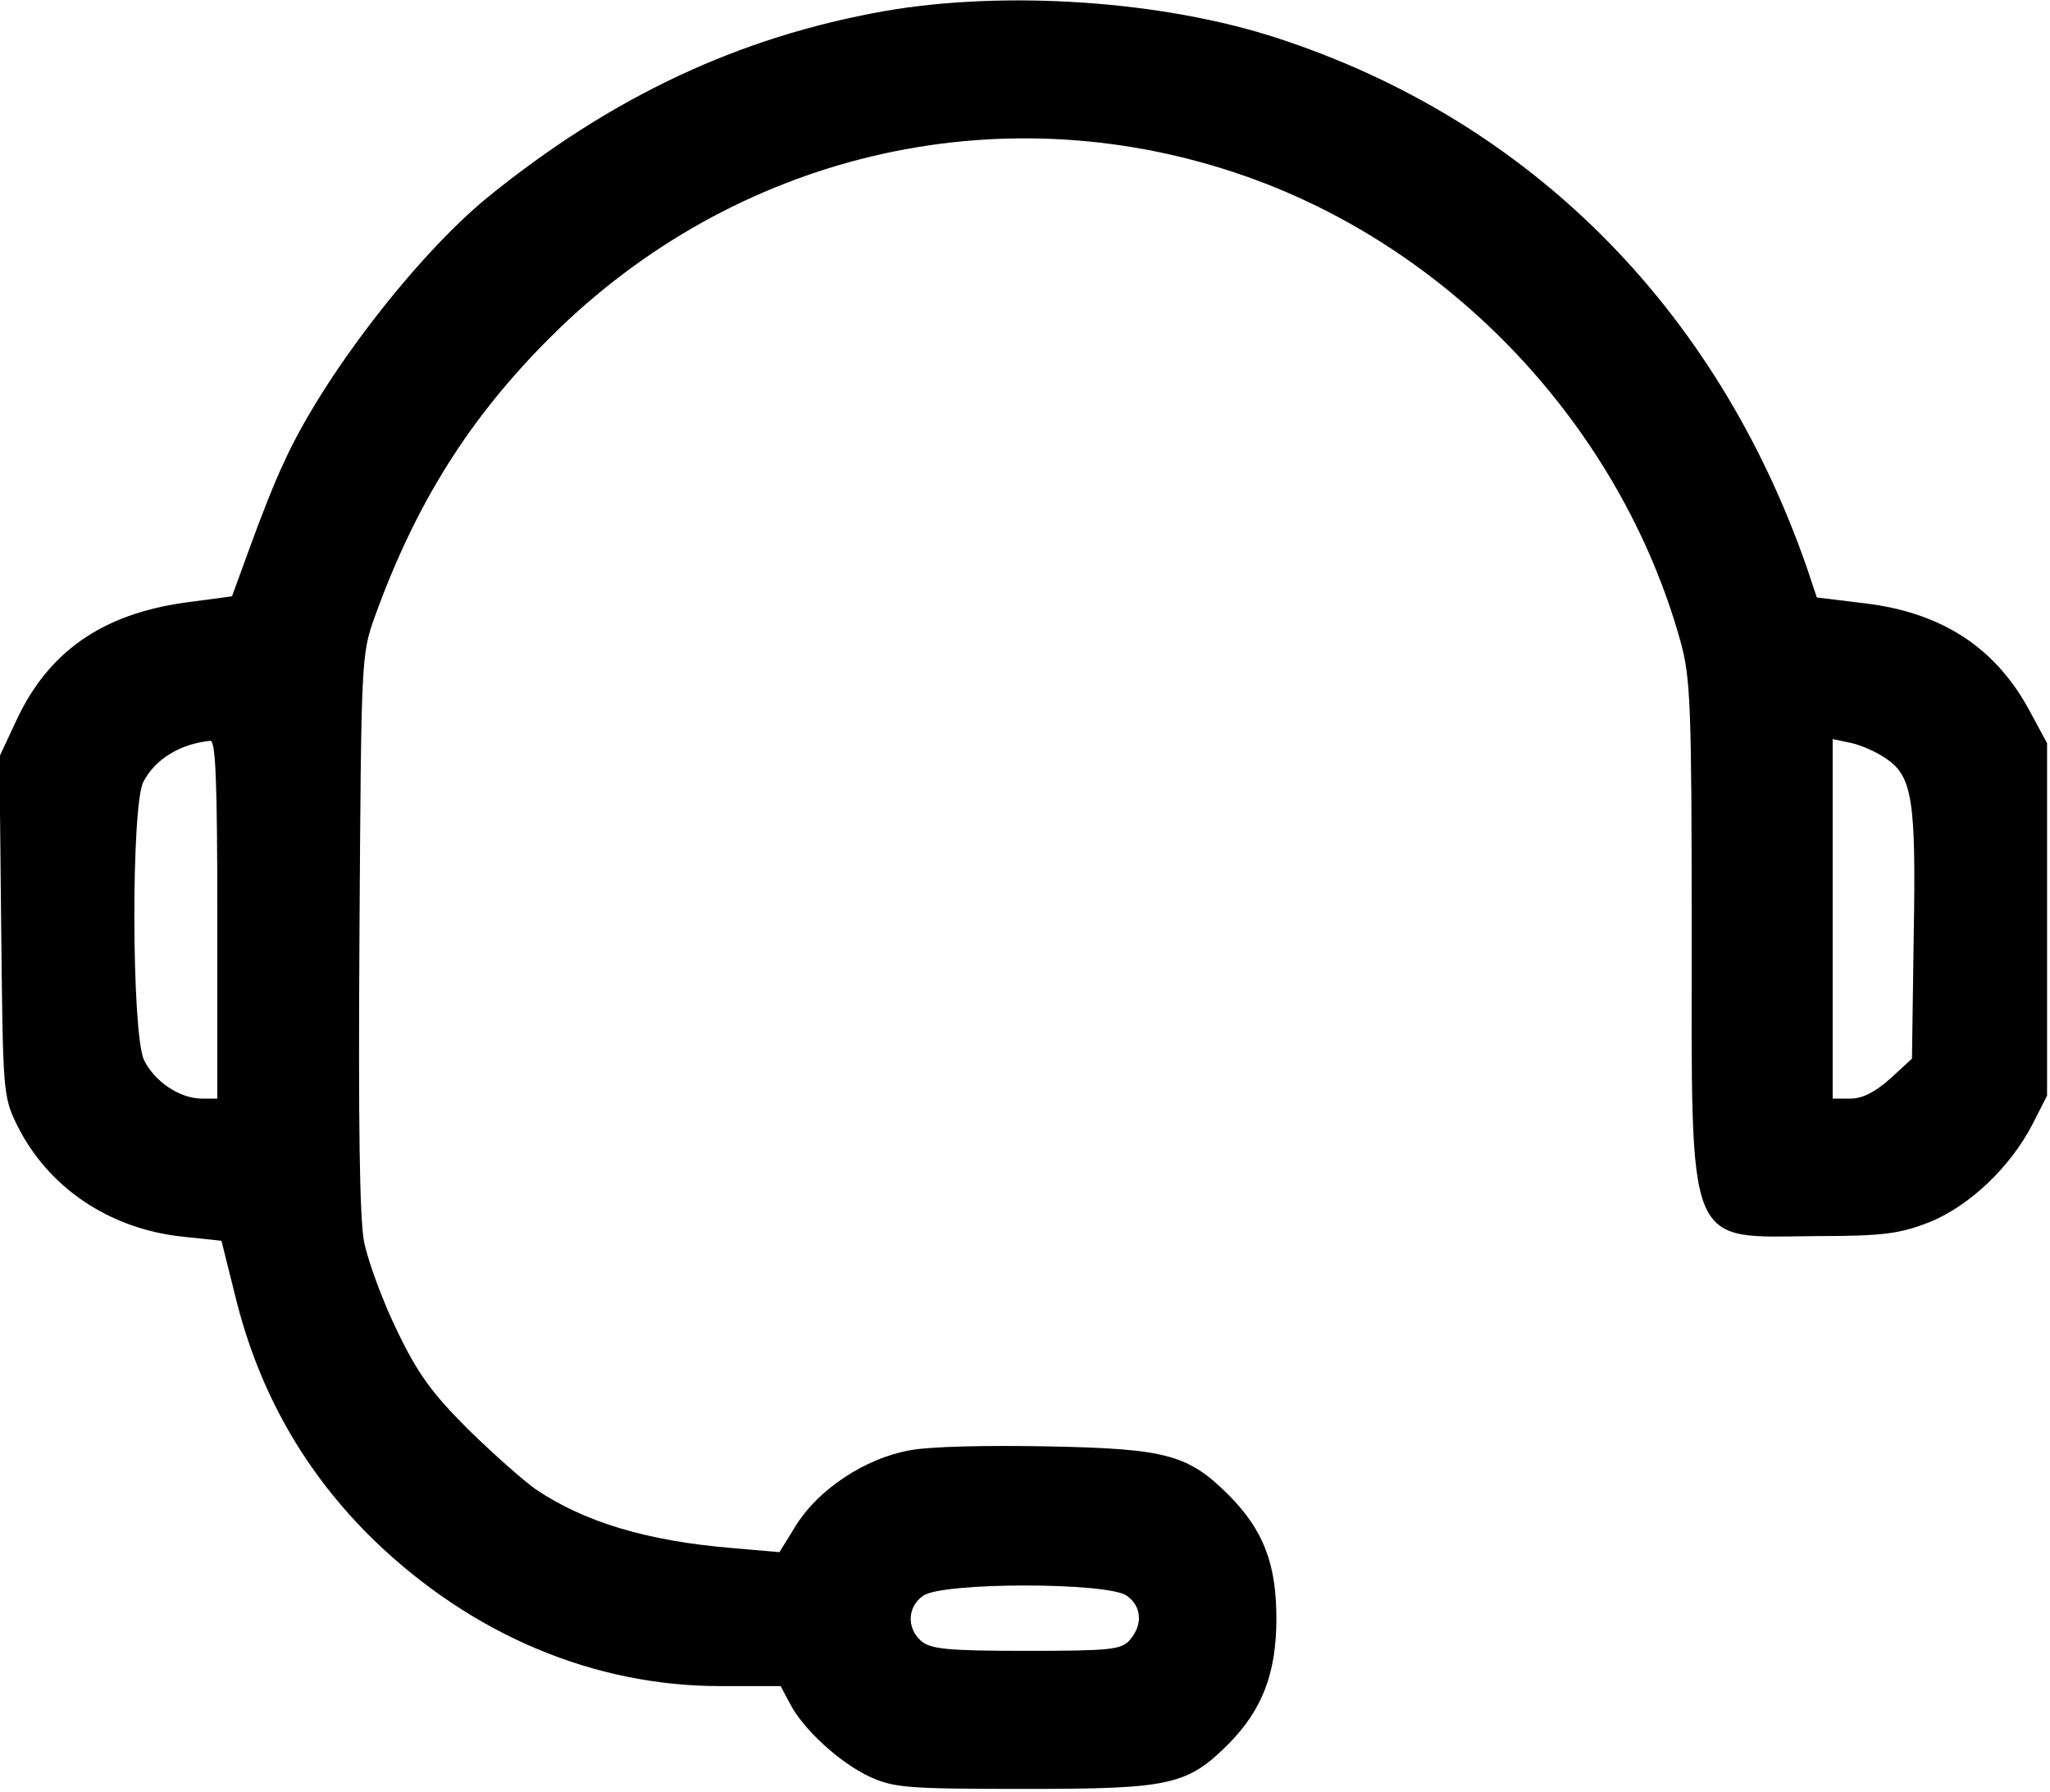 <svg version="1.0" xmlns="http://www.w3.org/2000/svg"
 width="100%" height="100%" viewBox="0 0 349 305"
 preserveAspectRatio="xMidYMid meet">
<g transform="translate(0,305) scale(0.1,-0.1)"
fill="#000000" stroke="none">
<path d="M1505 3031 c-247 -44 -463 -145 -675 -317 -121 -99 -282 -307 -347
-452 -15 -31 -40 -95 -57 -142 l-31 -85 -82 -11 c-140 -20 -231 -84 -285 -200
l-29 -62 3 -288 c3 -283 3 -290 27 -339 53 -107 158 -177 282 -190 l66 -7 23
-92 c40 -165 119 -303 237 -418 167 -161 374 -248 589 -248 l103 0 16 -30 c22
-43 84 -100 135 -124 42 -19 62 -21 265 -21 247 0 276 6 347 77 57 58 81 120
81 213 0 93 -22 150 -80 209 -70 70 -106 80 -308 84 -105 2 -204 0 -238 -7
-75 -14 -153 -66 -191 -126 l-29 -47 -81 7 c-144 12 -251 44 -334 100 -20 14
-72 60 -115 102 -62 62 -86 95 -121 168 -24 49 -49 117 -56 150 -8 42 -10 201
-8 530 3 463 3 471 26 535 70 194 162 340 301 478 311 309 757 415 1167 277
361 -121 653 -430 755 -797 17 -61 19 -109 19 -493 0 -550 -12 -521 214 -519
111 0 140 4 189 23 69 27 140 95 177 167 l25 49 0 300 0 300 -27 50 c-58 111
-150 172 -283 188 l-82 10 -17 51 c-154 442 -472 761 -901 901 -195 64 -464
82 -670 46z m-1135 -1546 l0 -305 -26 0 c-38 0 -81 29 -99 66 -21 46 -22 432
-1 473 20 39 63 65 114 70 9 1 12 -66 12 -304z m2842 273 c44 -30 50 -72 46
-301 l-3 -209 -37 -34 c-26 -23 -47 -34 -68 -34 l-30 0 0 306 0 306 33 -7 c17
-4 44 -16 59 -27z m-1294 -1424 c26 -18 28 -50 5 -76 -14 -16 -34 -18 -176
-18 -135 0 -163 3 -179 17 -25 22 -23 59 4 77 33 23 313 23 346 0z"/>
</g>
</svg>
